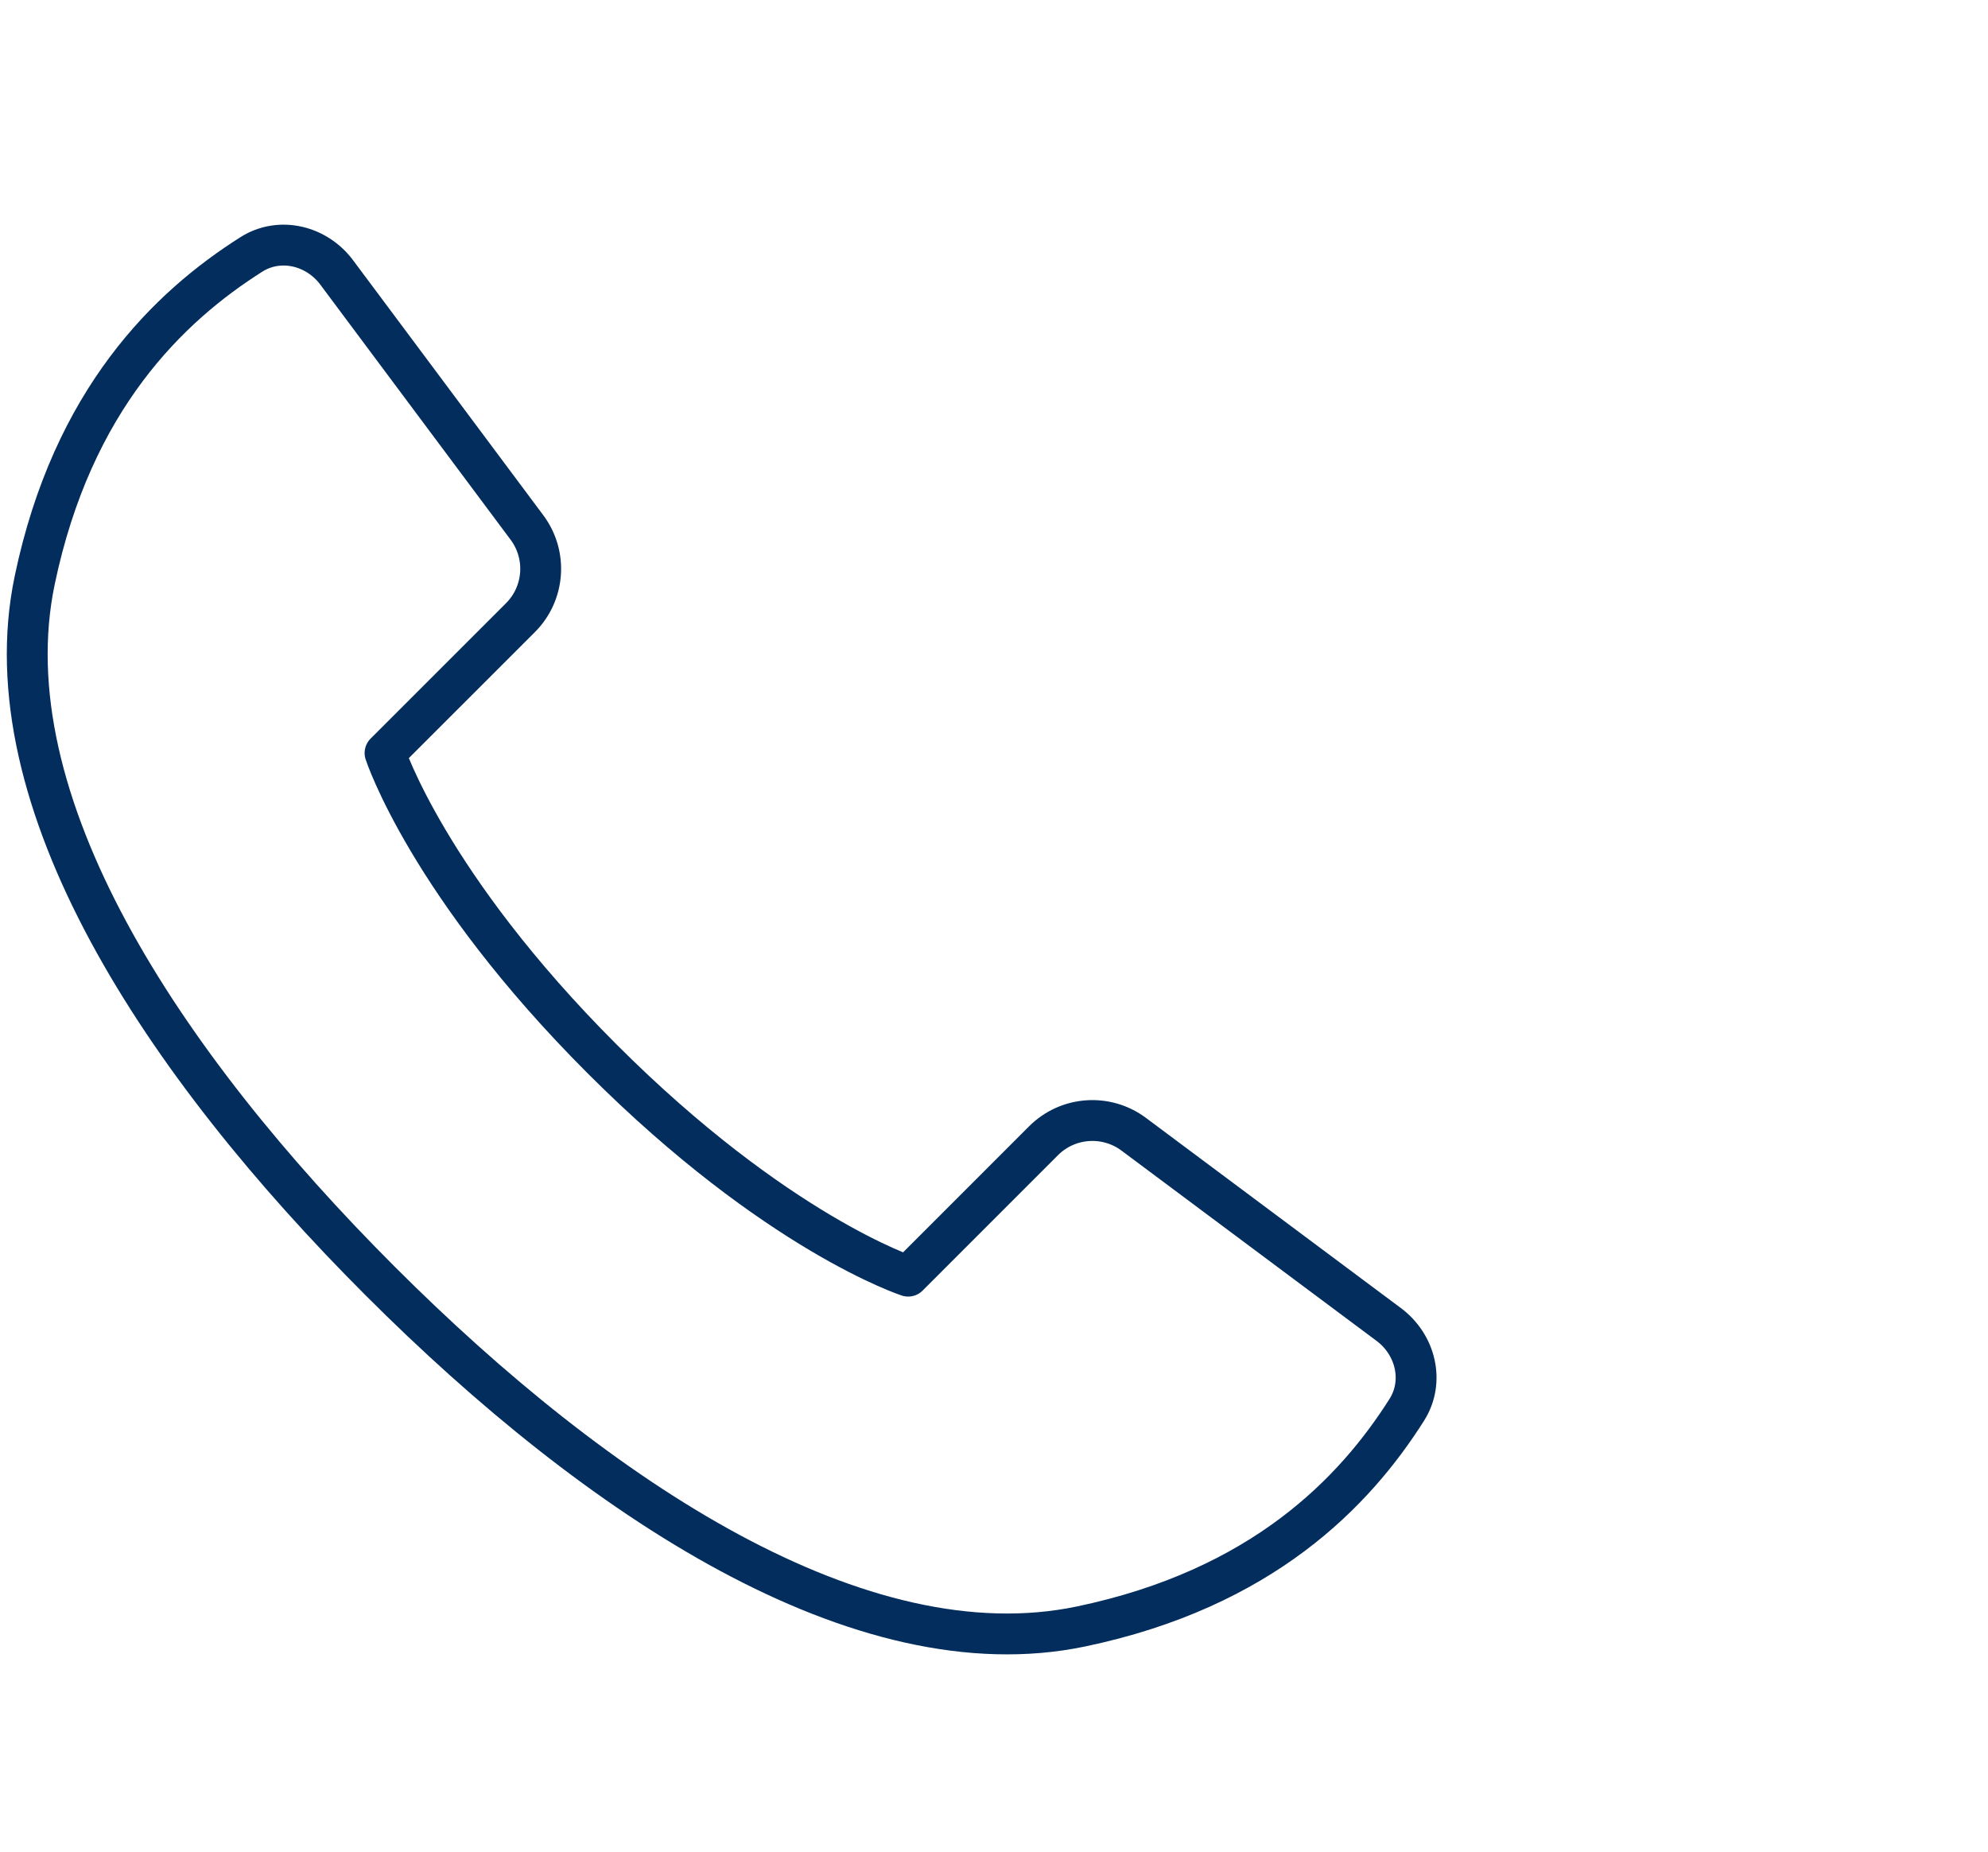 <svg width="73" height="68" viewBox="0 0 73 68" fill="none" xmlns="http://www.w3.org/2000/svg">
<g id="Frame 48096196">
<path id="Vector" d="M1.274 21.309C-0.417 29.402 5.956 39.037 13.96 47.04C21.963 55.044 31.597 61.417 39.691 59.726C46.347 58.336 49.745 54.79 51.658 51.769C52.317 50.727 51.984 49.373 50.995 48.636L41.63 41.65C40.62 40.897 39.21 40.998 38.319 41.889L33.348 46.861C33.348 46.861 28.516 45.29 22.113 38.887C15.71 32.484 14.139 27.652 14.139 27.652L19.111 22.681C20.002 21.79 20.104 20.38 19.35 19.37L12.364 10.005C11.627 9.016 10.273 8.683 9.231 9.342C6.21 11.255 2.664 14.653 1.274 21.309Z" stroke="#032D5D" stroke-width="1.5" stroke-linecap="round" stroke-linejoin="round"/>
</g>
</svg>
